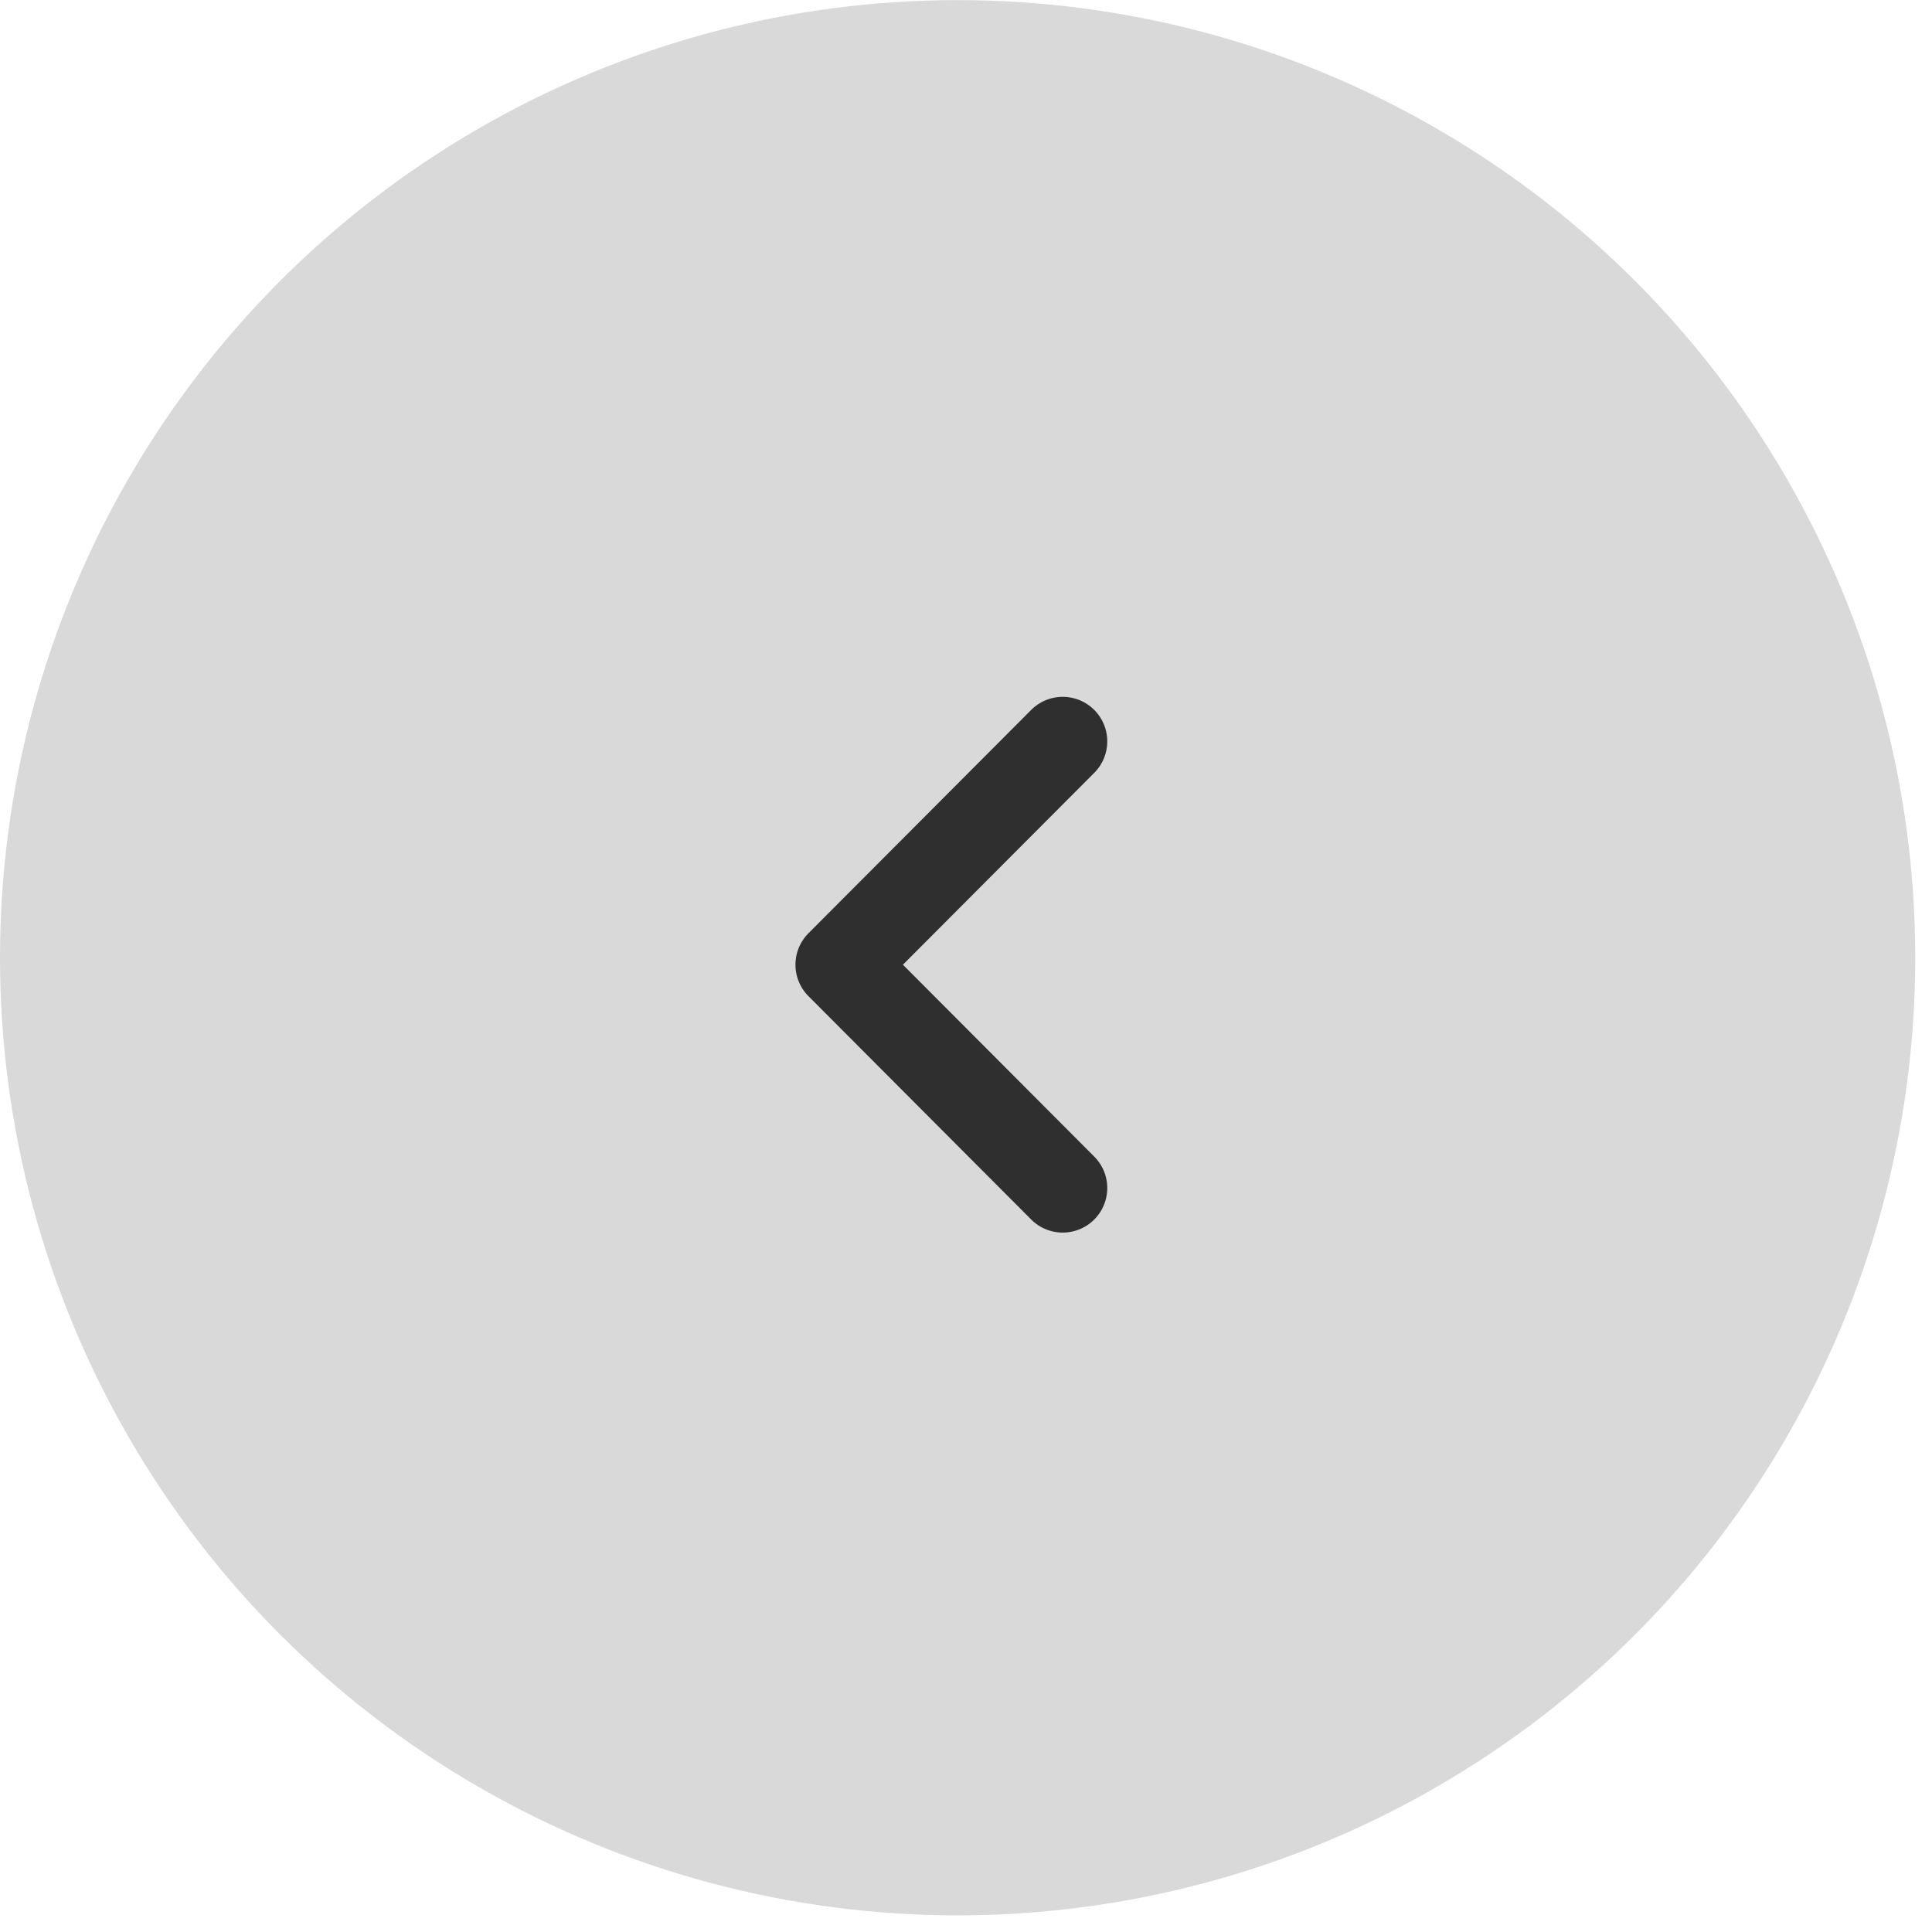 <?xml version="1.0" encoding="UTF-8"?> <svg xmlns="http://www.w3.org/2000/svg" width="69" height="69" viewBox="0 0 69 69" fill="none"> <circle cx="34.201" cy="34.205" r="34.201" transform="rotate(-180 34.201 34.205)" fill="#D9D9D9"></circle> <path d="M37.954 26.478L30 34.454L37.954 42.43" stroke="#2F2F2F" stroke-width="3.182" stroke-linecap="round" stroke-linejoin="round"></path> </svg> 